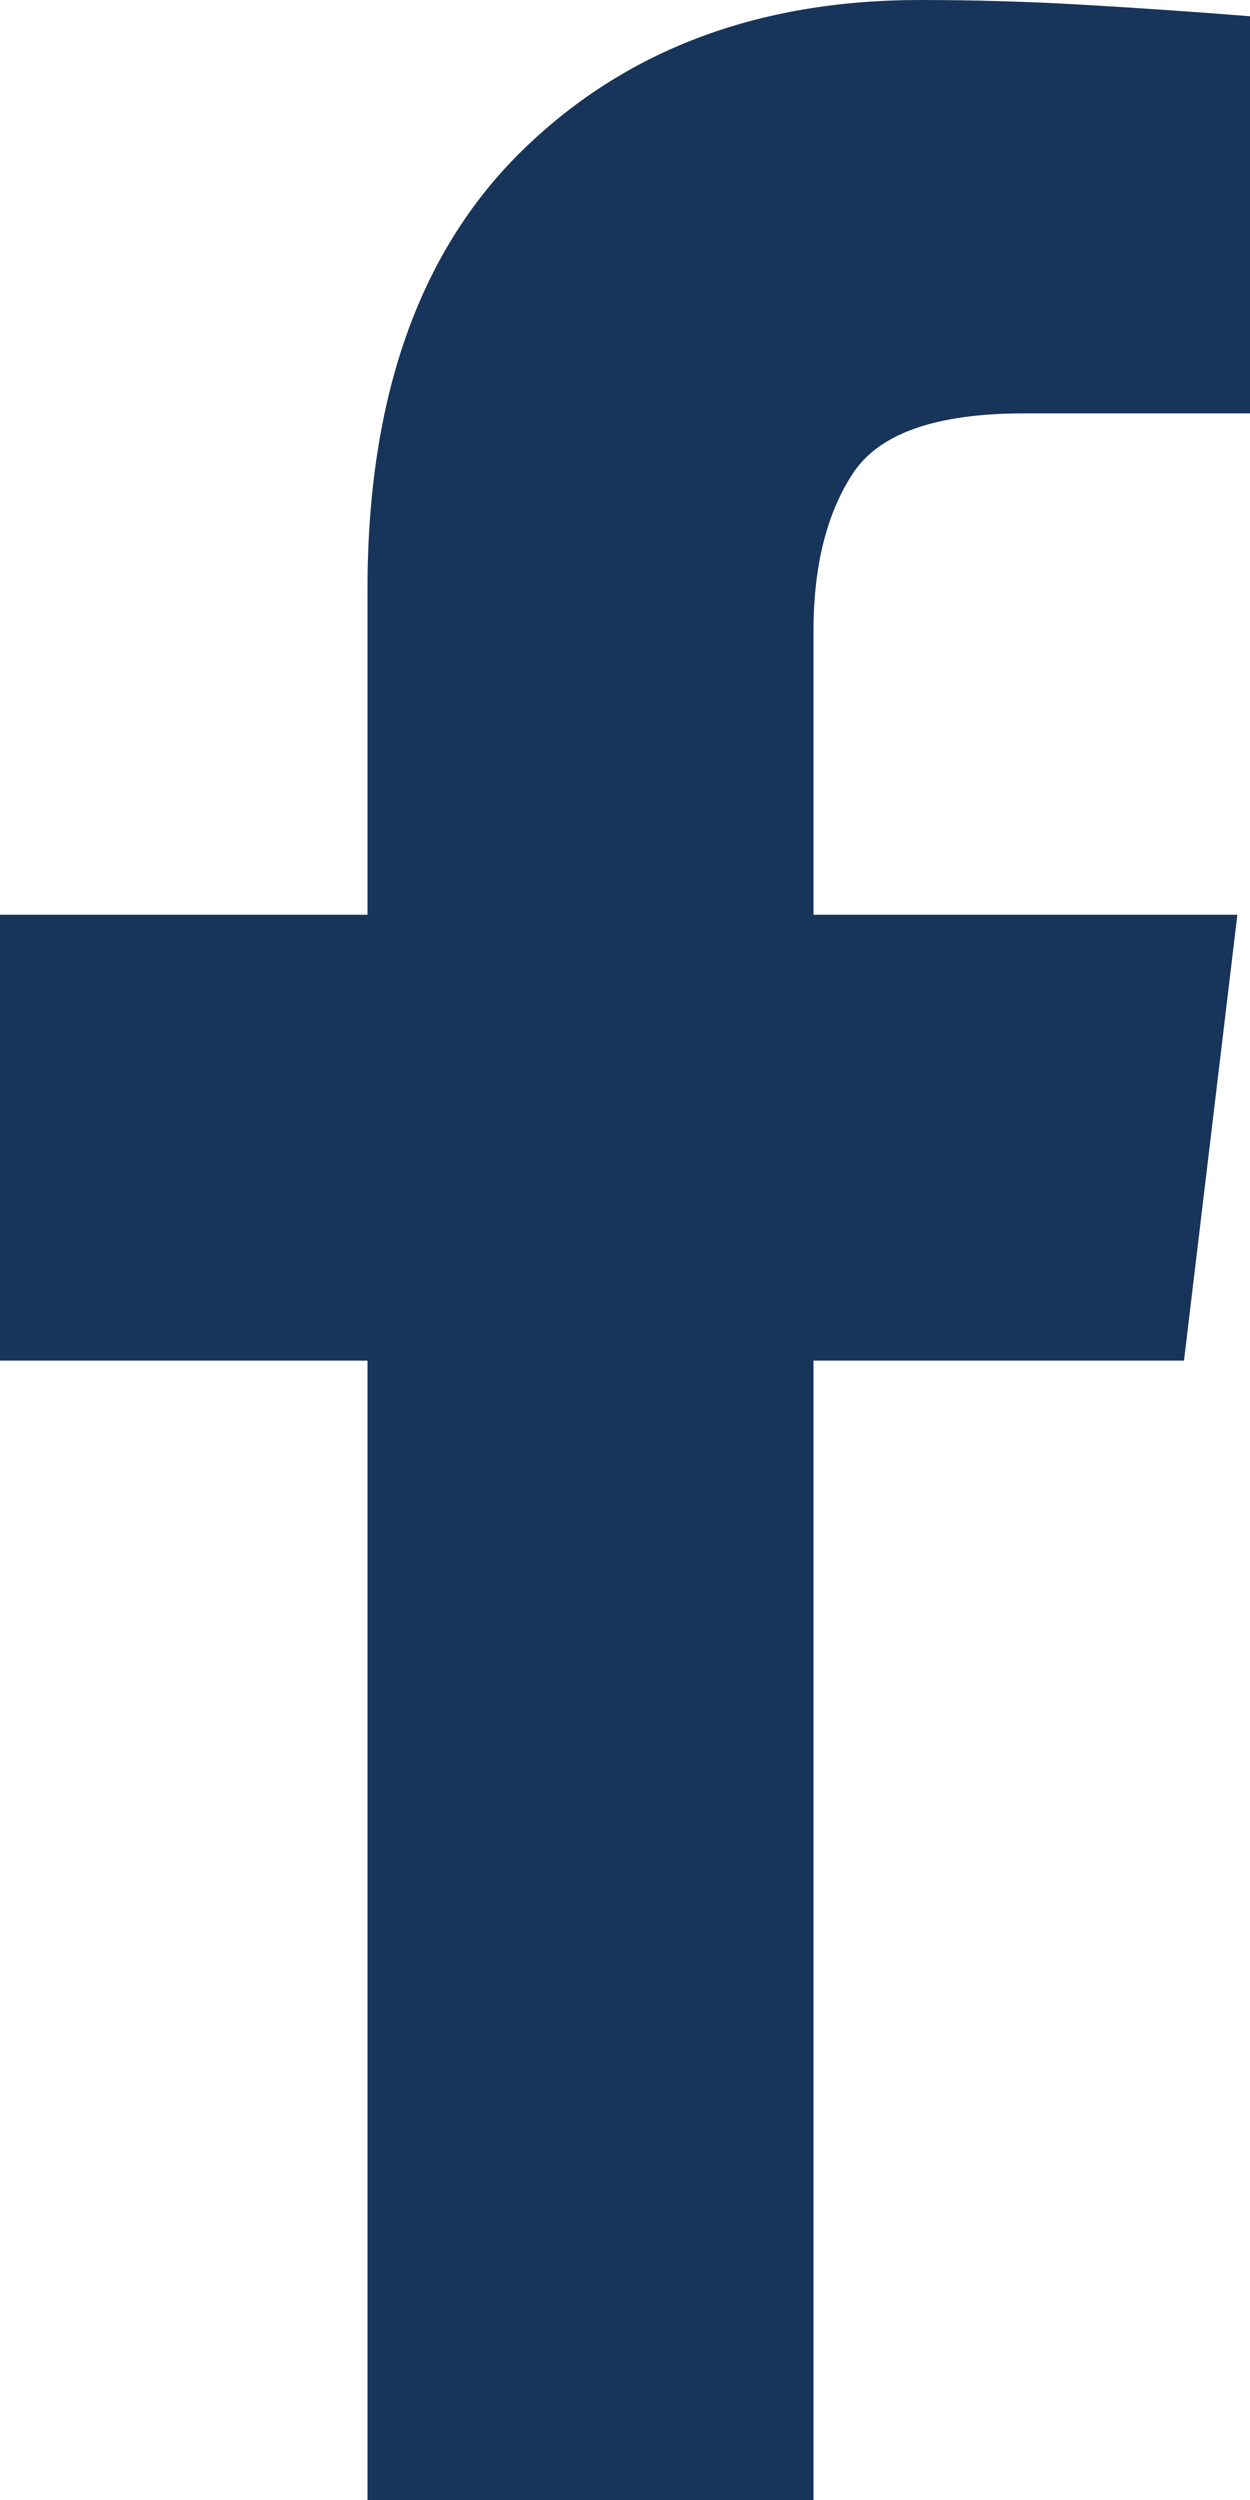 <?xml version="1.0" encoding="UTF-8"?>
<svg width="10px" height="20px" viewBox="0 0 10 20" version="1.1" xmlns="http://www.w3.org/2000/svg" xmlns:xlink="http://www.w3.org/1999/xlink">
    <title>icn-fb-primary</title>
    <g id="Desktop" stroke="none" stroke-width="1" fill="none" fill-rule="evenodd">
        <g id="020_MegaMenu" transform="translate(-1412, -35)" fill="#17345A">
            <g id="link_social" transform="translate(1412, 35)">
                <path d="M6.508,20 L6.508,10.885 L9.472,10.885 L9.899,7.318 L6.508,7.318 L6.508,5.052 C6.508,4.531 6.612,4.11 6.822,3.789 C7.031,3.468 7.487,3.307 8.191,3.307 L10,3.307 L10,0.13 C9.564,0.095 9.125,0.065 8.681,0.039 C8.237,0.013 7.797,0 7.362,0 C6.055,0 4.992,0.404 4.171,1.211 C3.35,2.018 2.94,3.186 2.94,4.714 L2.94,7.318 L0,7.318 L0,10.885 L2.94,10.885 L2.94,20 L6.508,20 Z" id="icn-fb-primary"></path>
            </g>
        </g>
    </g>
</svg>
